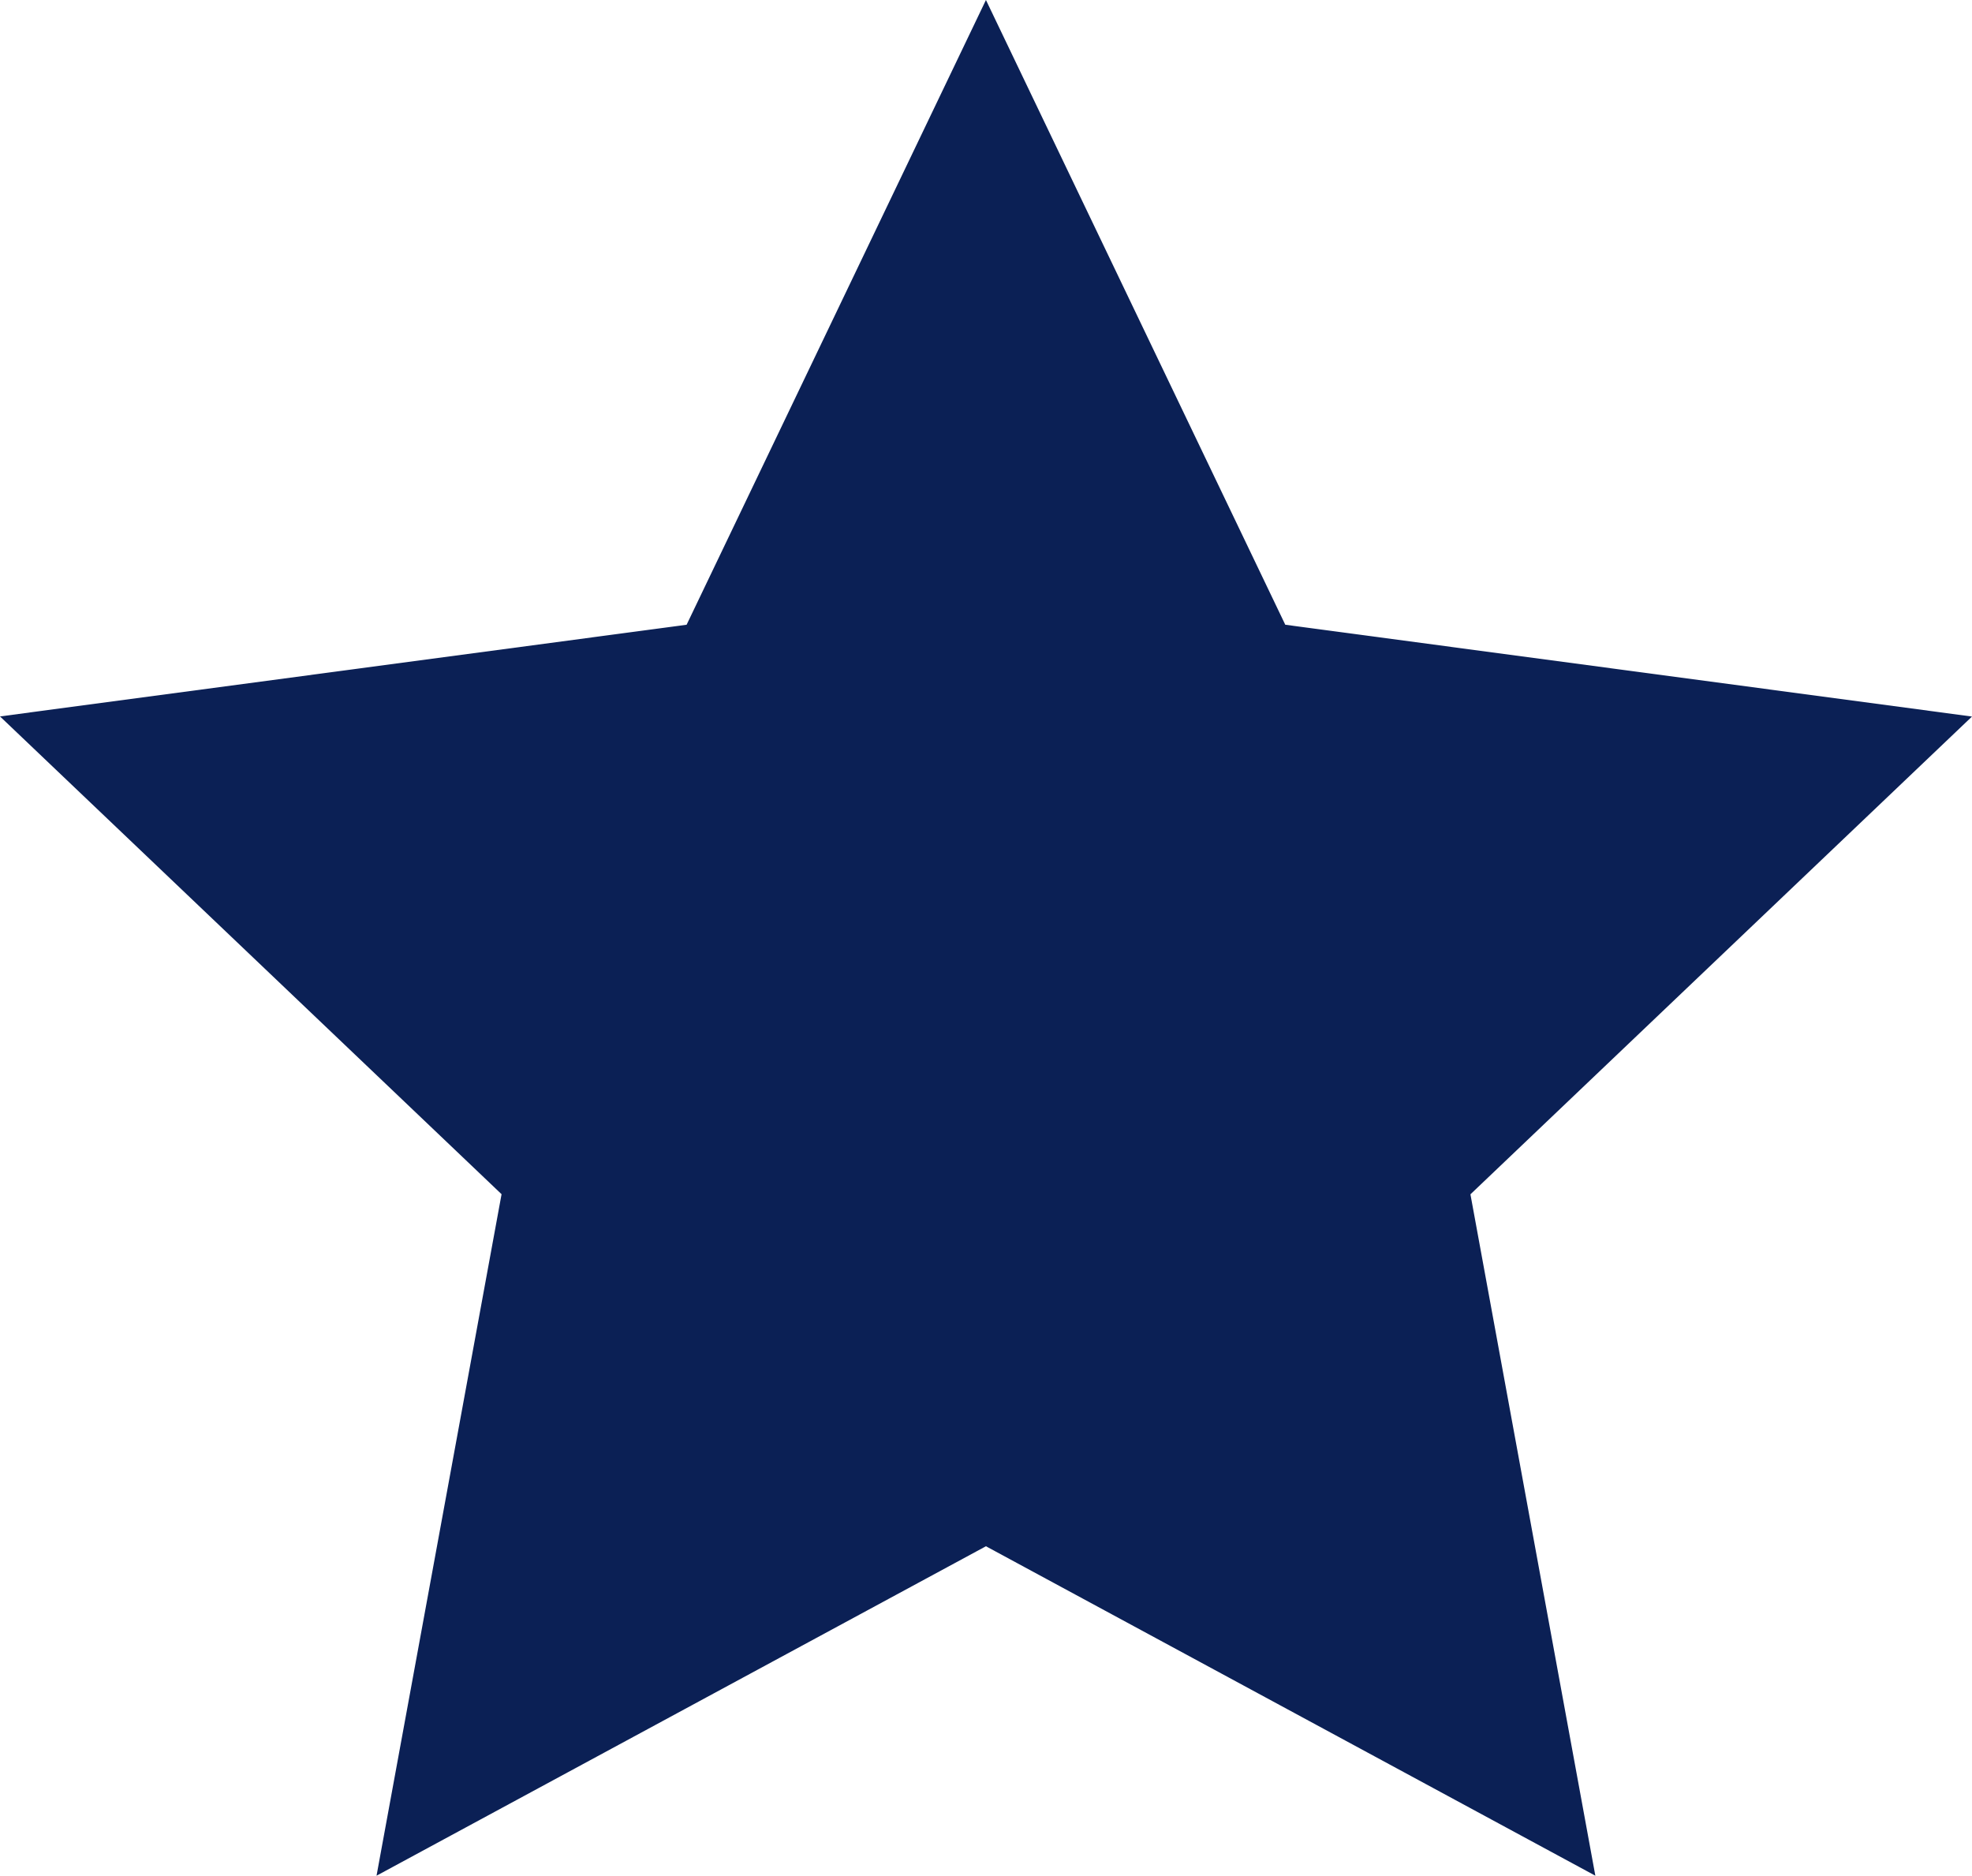 <svg xmlns="http://www.w3.org/2000/svg" width="17.445" height="16.591" viewBox="0 0 17.445 16.591">
  <g id="Icons_stars" transform="translate(0)">
    <path id="Path_10487" data-name="Path 10487" d="M8.722,0,6.074,5.526,0,6.337l4.437,4.226L3.331,16.591l5.391-2.914,5.391,2.914-1.105-6.027,4.437-4.226L11.37,5.526Z" transform="translate(0 0)" fill="#0b2055"/>
  </g>
</svg>
